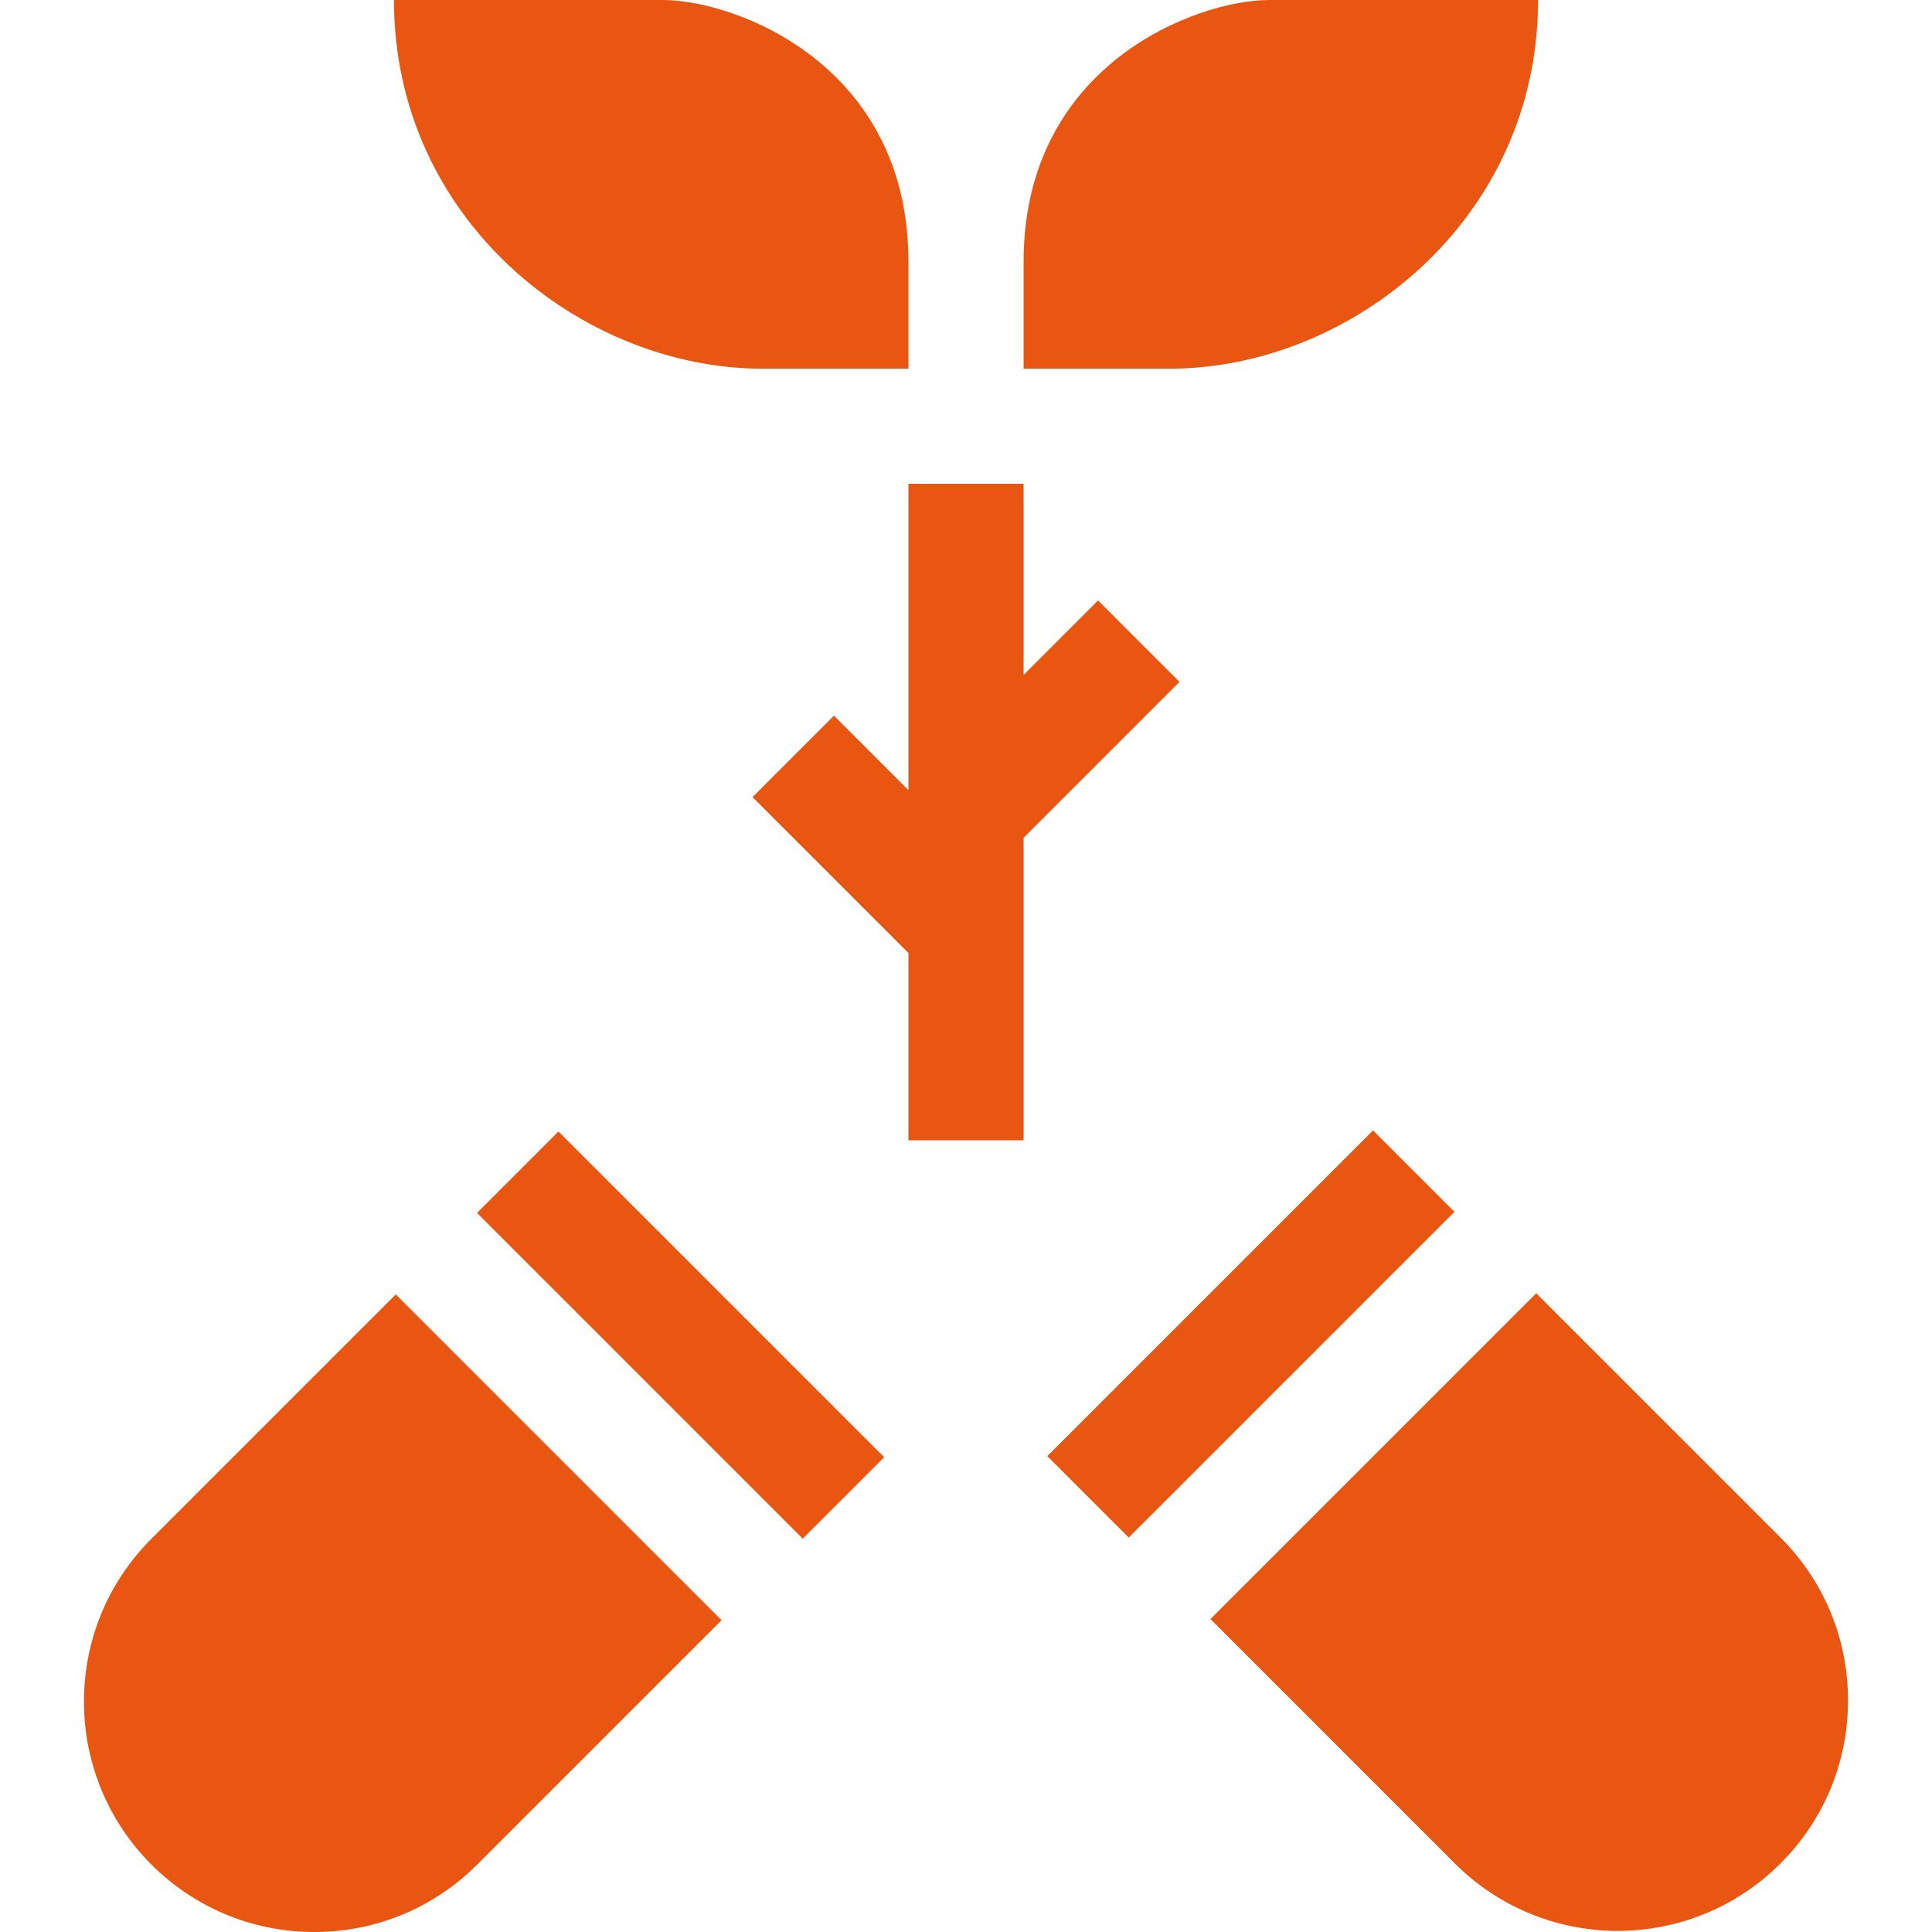 <svg id="Capa_1" enable-background="new 0 0 503.213 503.213" height="512" viewBox="0 0 503.213 503.213" width="512" xmlns="http://www.w3.org/2000/svg"><g><path fill="#e85611" d="m400.61 0-70 .001c-19 0-64 16.841-64 68.115v27.915h38c47 0 95.999-38.593 96-96.031z"/><path fill="#e85611" d="m198.61 96.031h38c0-.402 0-27.533 0-27.915 0-51.274-45-68.115-64-68.115l-70-.001c.001 57.438 49 96.031 96 96.031z"/><path fill="#e85611" d="m39.444 400.787c-11.331 11.333-17.572 26.4-17.572 42.427 0 33.16 26.833 60 59.999 60 16.027 0 31.094-6.24 42.427-17.573l63.641-63.639-84.854-84.854z"/><path fill="#e85611" d="m162.33 287.753h30v120.002h-30z" transform="matrix(.707 -.707 .707 .707 -193.961 227.249)"/><path fill="#e85611" d="m463.769 400.486-63.641-63.64-84.853 84.854 63.641 63.64c23.447 23.448 61.403 23.45 84.853 0 11.332-11.332 17.573-26.401 17.573-42.427 0-16.027-6.241-31.094-17.573-42.427z"/><path fill="#e85611" d="m265.882 332.454h120.001v30h-120.001z" transform="matrix(.707 -.707 .707 .707 -150.238 332.2)"/><path fill="#e85611" d="m286.004 156.394-19.394 19.393v-49.787h-30v79.787l-19.393-19.393-21.213 21.212 40.606 40.607v48.787h30v-78.787l40.607-40.607z"/></g></svg>
